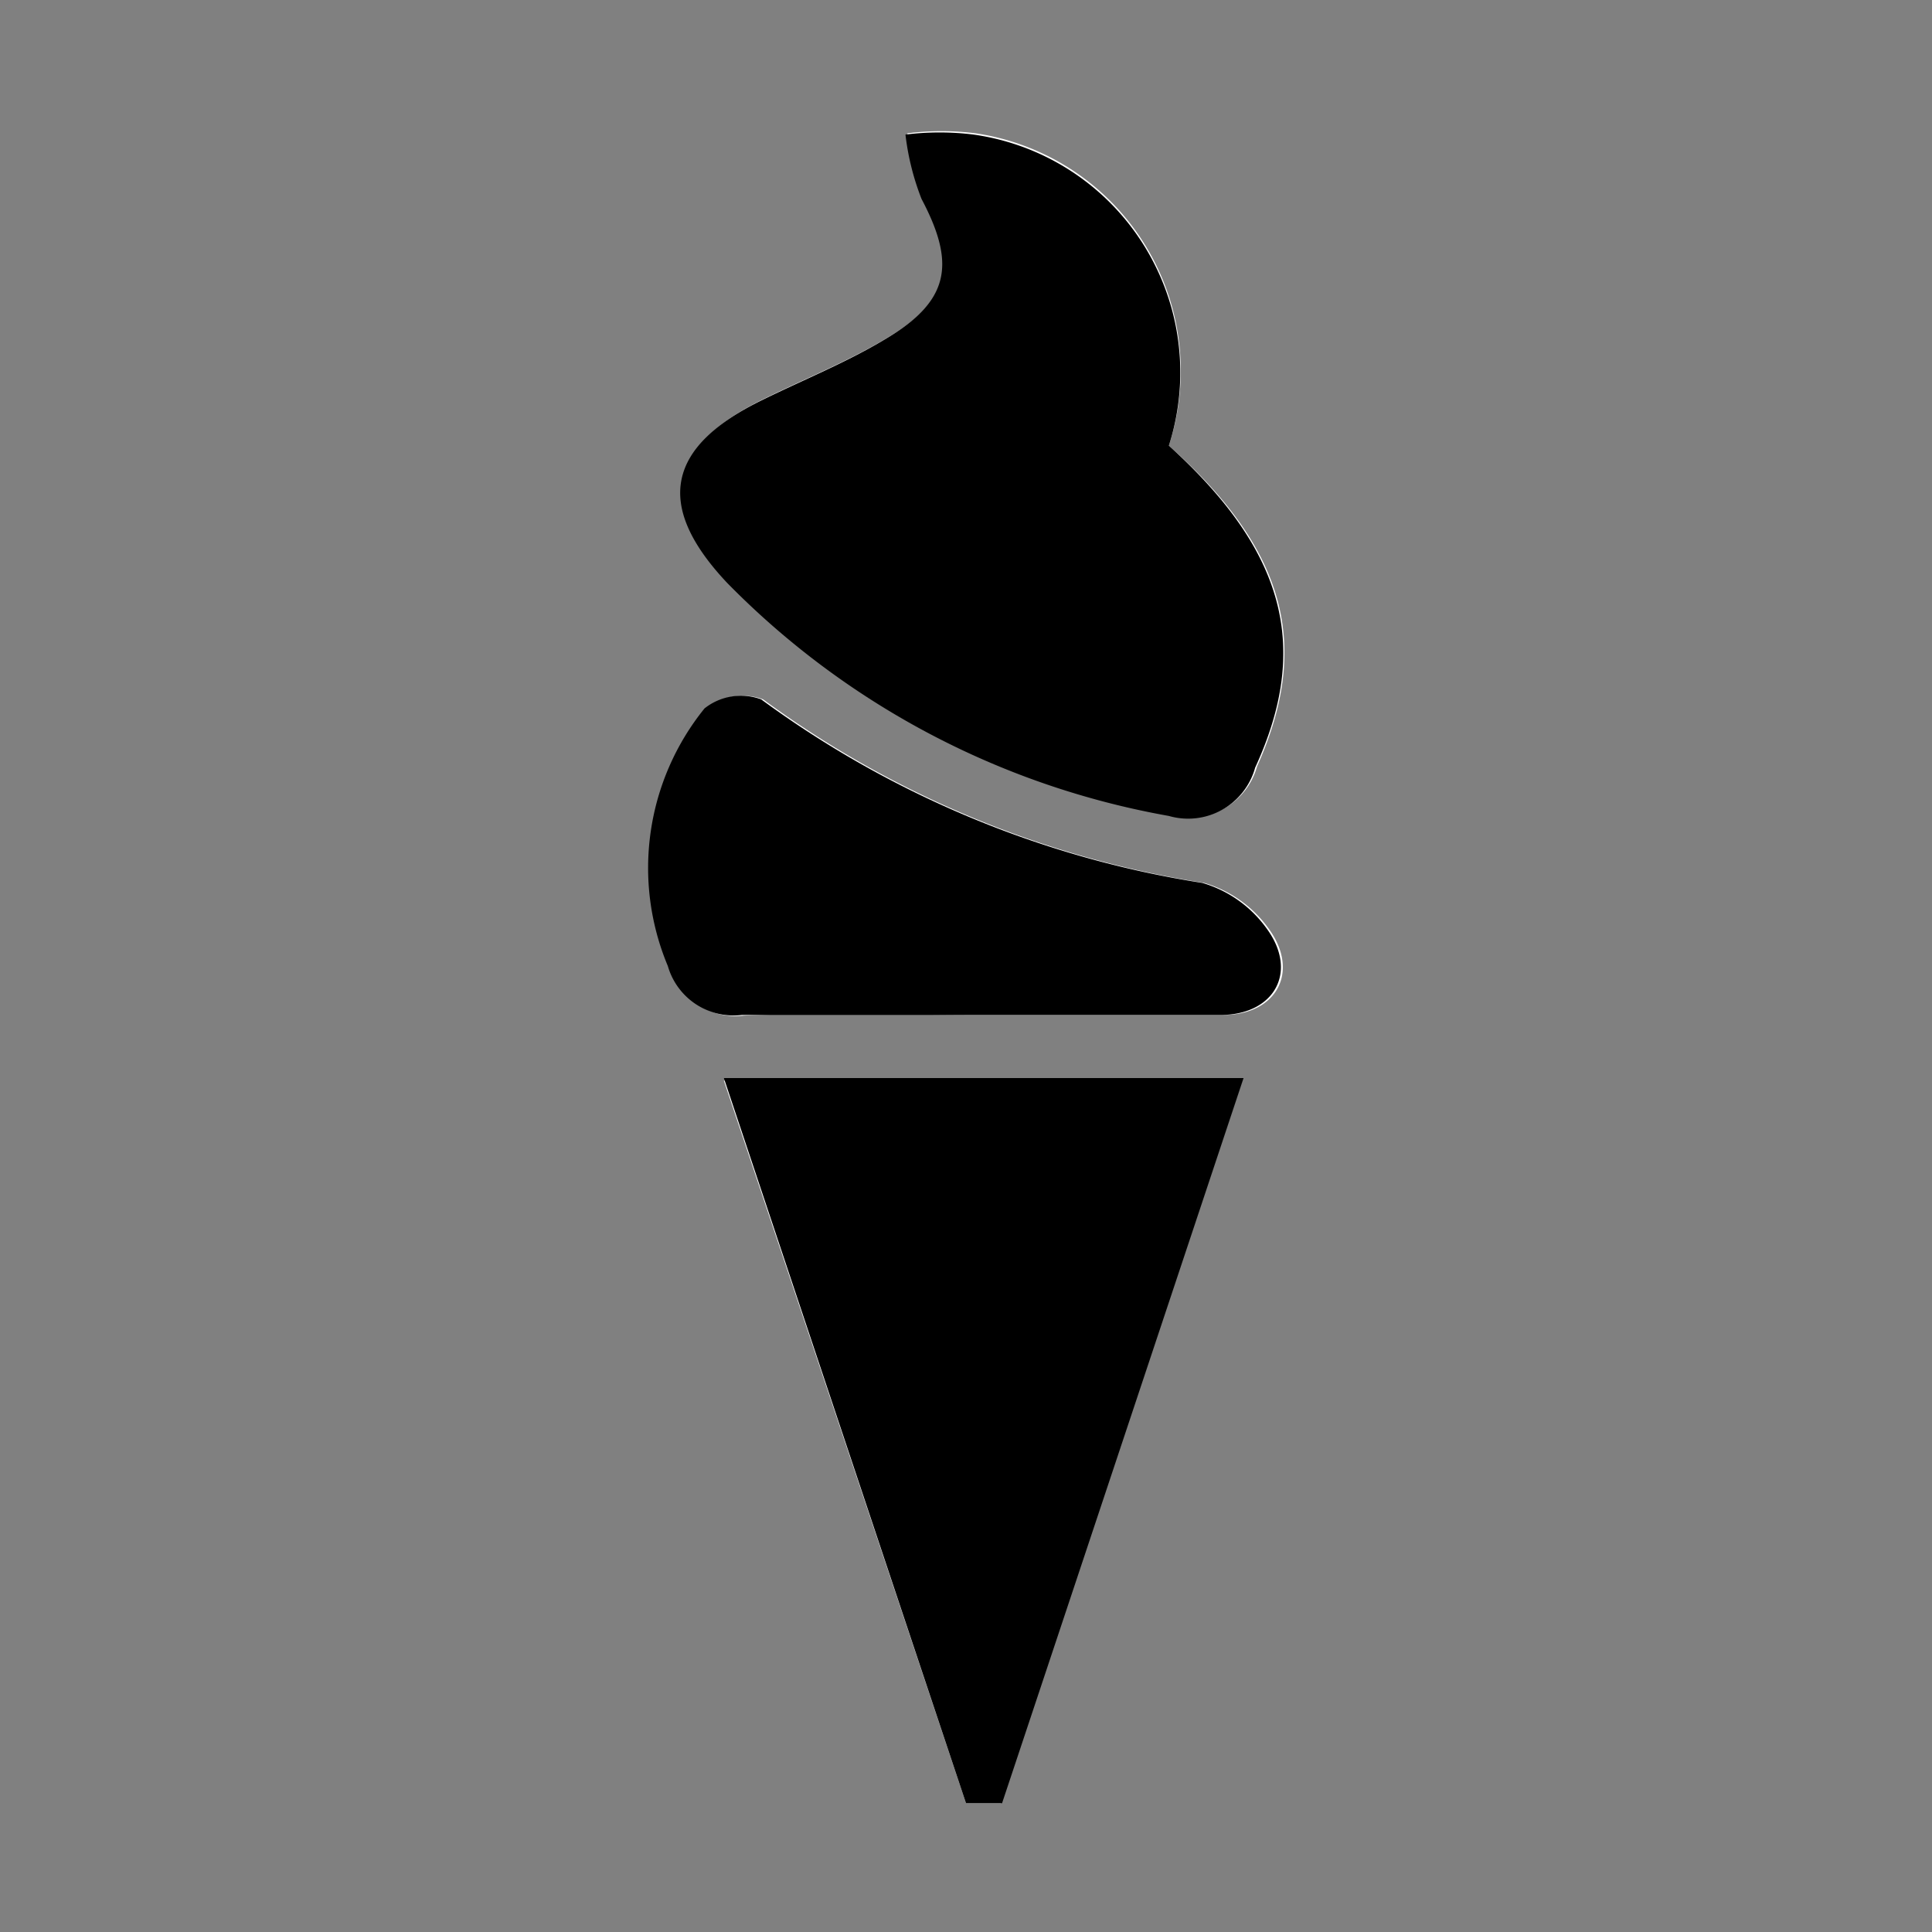 <svg id="Calque_1" data-name="Calque 1" xmlns="http://www.w3.org/2000/svg" viewBox="0 0 30 30"><rect x="0" y="0" width="30" height="30" fill="#808080" stroke="none"/><defs><style>.cls-1{fill:#fff;}</style></defs><title>icone formules 30px de large</title><path class="cls-1" d="M18.15,6.92a3.73,3.73,0,0,0-3-4.85,4.22,4.22,0,0,0-1.06,0,4,4,0,0,0,.25,1c.54,1,.43,1.59-.57,2.18-.6.36-1.27.63-1.9.94-1.48.72-1.69,1.63-.55,2.84a12.72,12.72,0,0,0,6.86,3.62,1.08,1.08,0,0,0,1.34-.75C20.35,10.05,20,8.56,18.15,6.92Z"/><path class="cls-1" d="M15,28h.54l3.75-11.22H11.24Z"/><path class="cls-1" d="M15.17,15.76H19c.82,0,1.19-.67.7-1.34a1.88,1.88,0,0,0-1-.71,15.66,15.66,0,0,1-6.85-2.85.91.91,0,0,0-.88.14,3.94,3.94,0,0,0-.57,4,1.06,1.06,0,0,0,1.15.77C12.73,15.72,14,15.76,15.17,15.76Z"/><path d="M18.15,6.92c1.81,1.64,2.2,3.13,1.34,5a1.08,1.08,0,0,1-1.34.75,12.72,12.72,0,0,1-6.86-3.62c-1.14-1.21-.93-2.12.55-2.84.63-.31,1.3-.58,1.9-.94,1-.59,1.11-1.16.57-2.18a4,4,0,0,1-.25-1,4.22,4.22,0,0,1,1.06,0A3.73,3.73,0,0,1,18.15,6.92Z"/><path d="M15,28,11.24,16.74h8.07L15.56,28Z"/><path d="M15.17,15.76c-1.22,0-2.44,0-3.65,0A1.06,1.06,0,0,1,10.37,15a3.94,3.94,0,0,1,.57-4,.91.91,0,0,1,.88-.14,15.66,15.66,0,0,0,6.85,2.85,1.88,1.88,0,0,1,1,.71c.49.67.12,1.33-.7,1.34Z"/></svg>